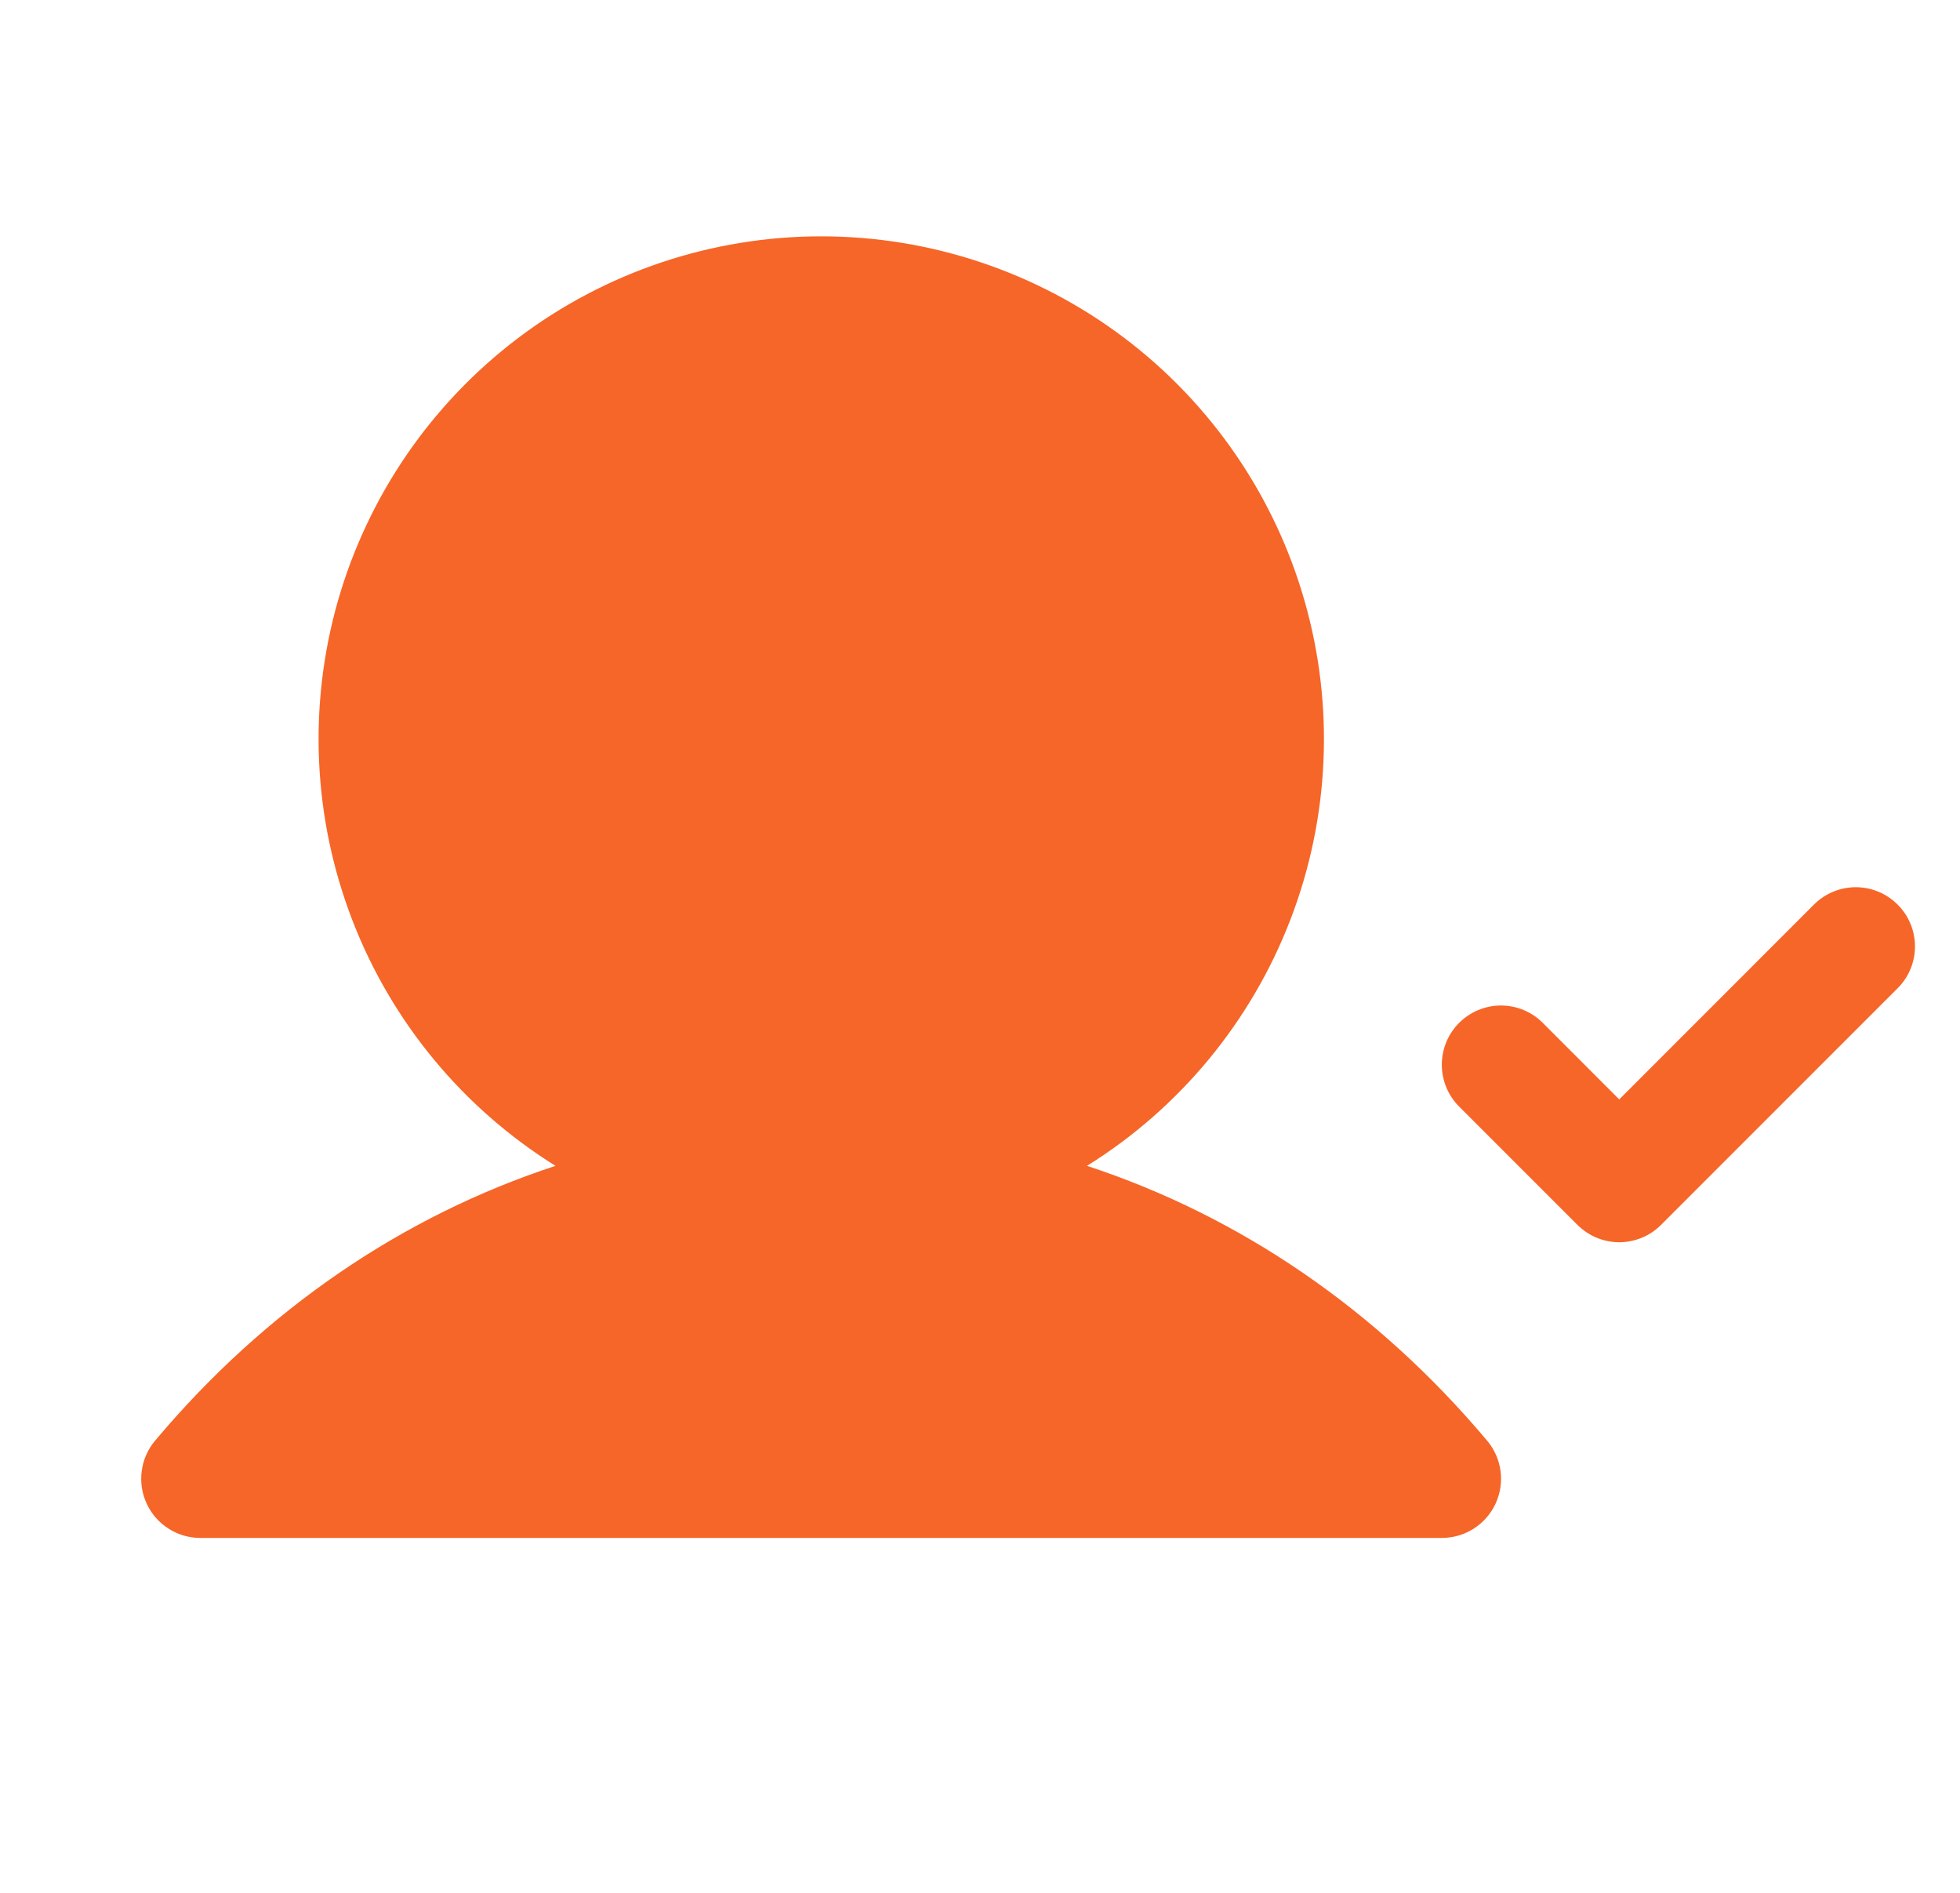 <svg width="29" height="28" viewBox="0 0 29 28" fill="none" xmlns="http://www.w3.org/2000/svg">
<g clip-path="url(#clip0_109_352)">
<path d="M28.077 14.619L24.577 18.119C24.496 18.2 24.4 18.265 24.293 18.309C24.187 18.353 24.073 18.376 23.958 18.376C23.843 18.376 23.73 18.353 23.623 18.309C23.517 18.265 23.421 18.2 23.339 18.119L21.589 16.369C21.425 16.205 21.333 15.982 21.333 15.75C21.333 15.518 21.425 15.295 21.589 15.131C21.753 14.967 21.976 14.874 22.208 14.874C22.441 14.874 22.663 14.967 22.827 15.131L23.958 16.263L26.839 13.381C27.003 13.217 27.226 13.124 27.458 13.124C27.691 13.124 27.913 13.217 28.077 13.381C28.242 13.545 28.334 13.768 28.334 14C28.334 14.232 28.242 14.455 28.077 14.619ZM16.083 17.246C17.455 16.392 18.511 15.114 19.092 13.606C19.673 12.098 19.747 10.442 19.302 8.888C18.858 7.335 17.92 5.968 16.63 4.995C15.339 4.022 13.767 3.496 12.151 3.496C10.535 3.496 8.963 4.022 7.673 4.995C6.383 5.968 5.445 7.335 5 8.888C4.556 10.442 4.63 12.098 5.211 13.606C5.791 15.114 6.848 16.392 8.219 17.246C5.961 17.986 3.928 19.367 2.294 21.312C2.187 21.439 2.119 21.594 2.097 21.759C2.075 21.923 2.1 22.091 2.17 22.242C2.239 22.393 2.35 22.52 2.49 22.61C2.63 22.701 2.792 22.749 2.958 22.75H21.333C21.5 22.75 21.663 22.703 21.804 22.613C21.945 22.524 22.057 22.396 22.127 22.245C22.198 22.094 22.224 21.925 22.202 21.76C22.18 21.595 22.111 21.439 22.004 21.312C20.369 19.367 18.337 17.986 16.083 17.246Z" fill="#F66628"/>
</g>
<defs>
<clipPath id="clip0_109_352">
<rect width="28" height="28" fill="white" transform="translate(0.333)"/>
</clipPath>
</defs>
</svg>
